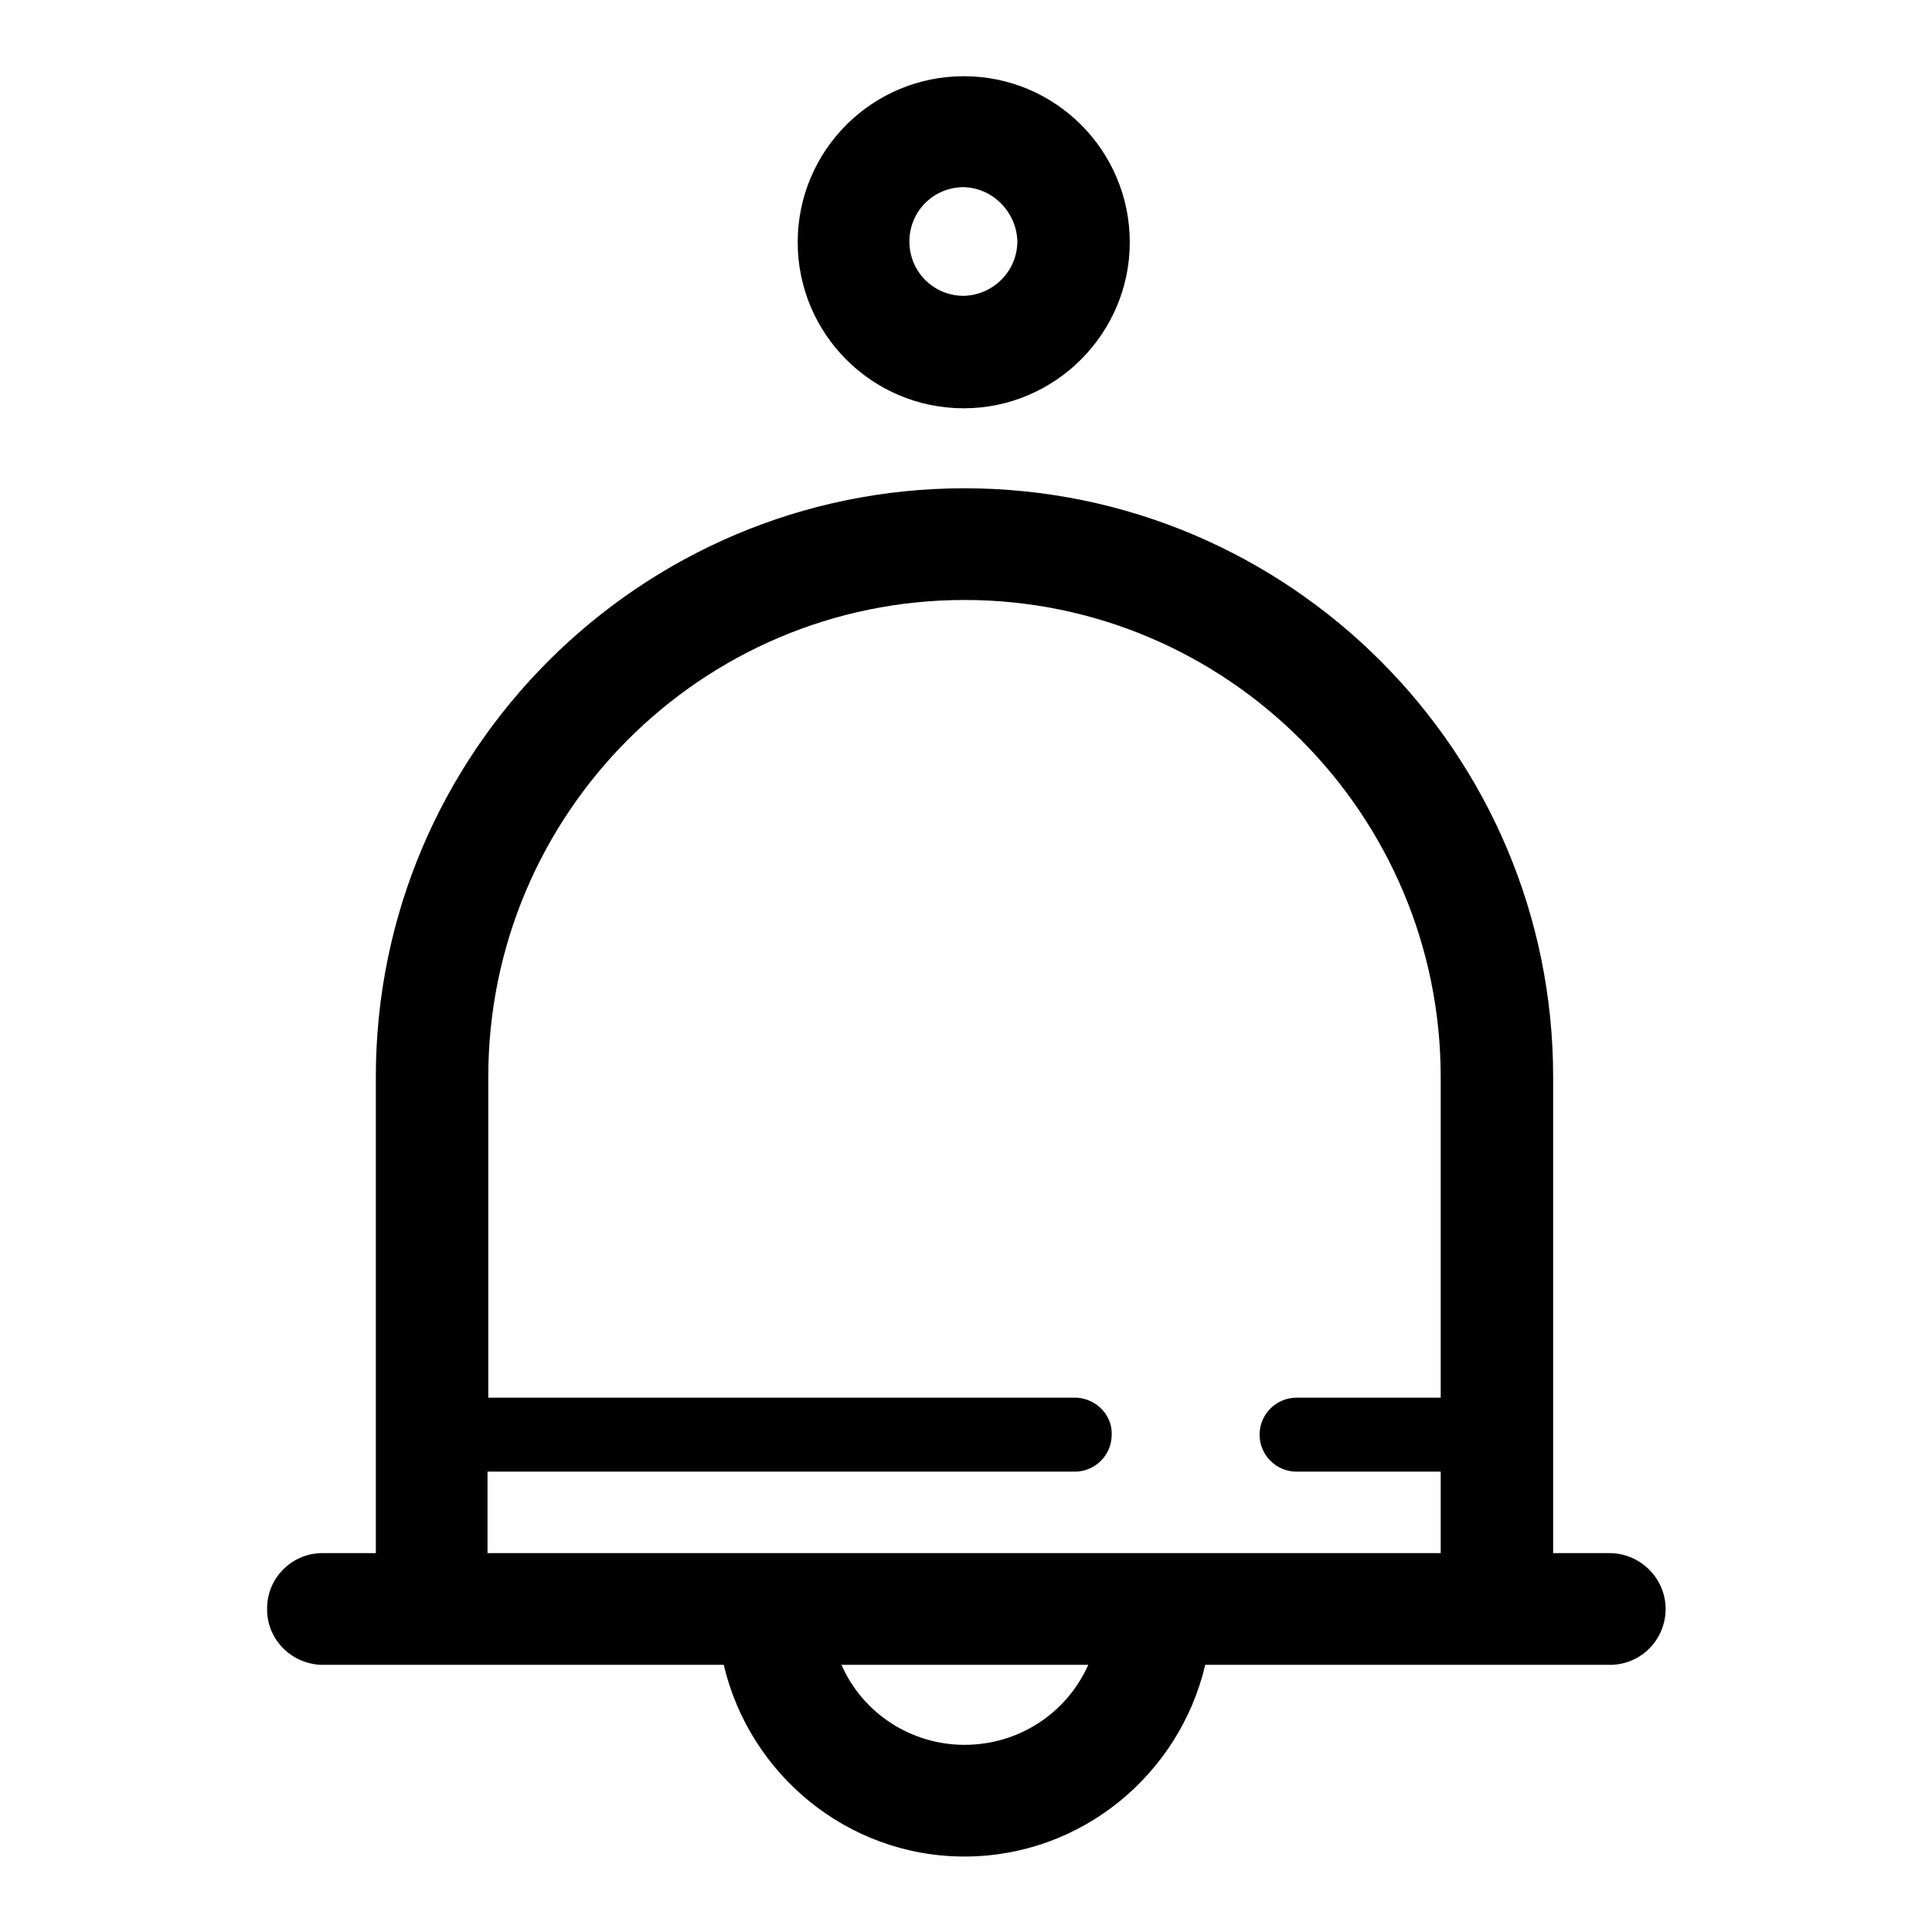 <?xml version="1.0" encoding="utf-8"?>
<!-- Svg Vector Icons : http://www.onlinewebfonts.com/icon -->
<!DOCTYPE svg PUBLIC "-//W3C//DTD SVG 1.1//EN" "http://www.w3.org/Graphics/SVG/1.1/DTD/svg11.dtd">
<svg version="1.1" xmlns="http://www.w3.org/2000/svg" xmlns:xlink="http://www.w3.org/1999/xlink" x="0px" y="0px" viewBox="0 0 256 256" enable-background="new 0 0 256 256" xml:space="preserve">
<g> <path fill="#000000" d="M213.1,220.6h-53.4c-3.4,14.5-16.4,25.4-31.9,25.4c-15.5,0-28.5-10.9-31.9-25.4H42.5 c-4.1-0.2-7.3-3.6-7.1-7.7c0.1-3.9,3.3-7,7.1-7.1h7.3v-63.1c0-43,35-78,78-78c43,0,78,35,78,78v63.1h7.3c4.1-0.1,7.5,3.2,7.6,7.2 c0.1,4.1-3.1,7.5-7.2,7.6C213.3,220.6,213.2,220.6,213.1,220.6L213.1,220.6z M127.8,231.2c7.1,0,13.5-4.1,16.4-10.6h-32.7 C114.3,227,120.7,231.2,127.8,231.2z M190.9,195h-19.1c-2.7,0-4.9-2.2-4.9-4.9c0-2.7,2.2-4.9,4.9-4.9h19.1v-42.5 c0-34.8-28.3-63.2-63.1-63.2c-34.8,0-63.1,28.3-63.1,63.2v42.5h77.9c2.7,0.1,4.9,2.4,4.7,5.1c-0.1,2.6-2.2,4.6-4.7,4.7H64.6v10.8 h126.3V195L190.9,195z M127.7,54.1c-12.2,0-22-9.9-22-22c0-12.2,9.9-22,22-22c12.2,0,22,9.9,22,22 C149.7,44.2,139.8,54.1,127.7,54.1z M127.7,24.8c-4,0-7.2,3.2-7.2,7.2c0,4,3.2,7.2,7.2,7.2c4-0.1,7.2-3.4,7.1-7.4 C134.6,28,131.5,24.9,127.7,24.8z"/></g>
</svg>
